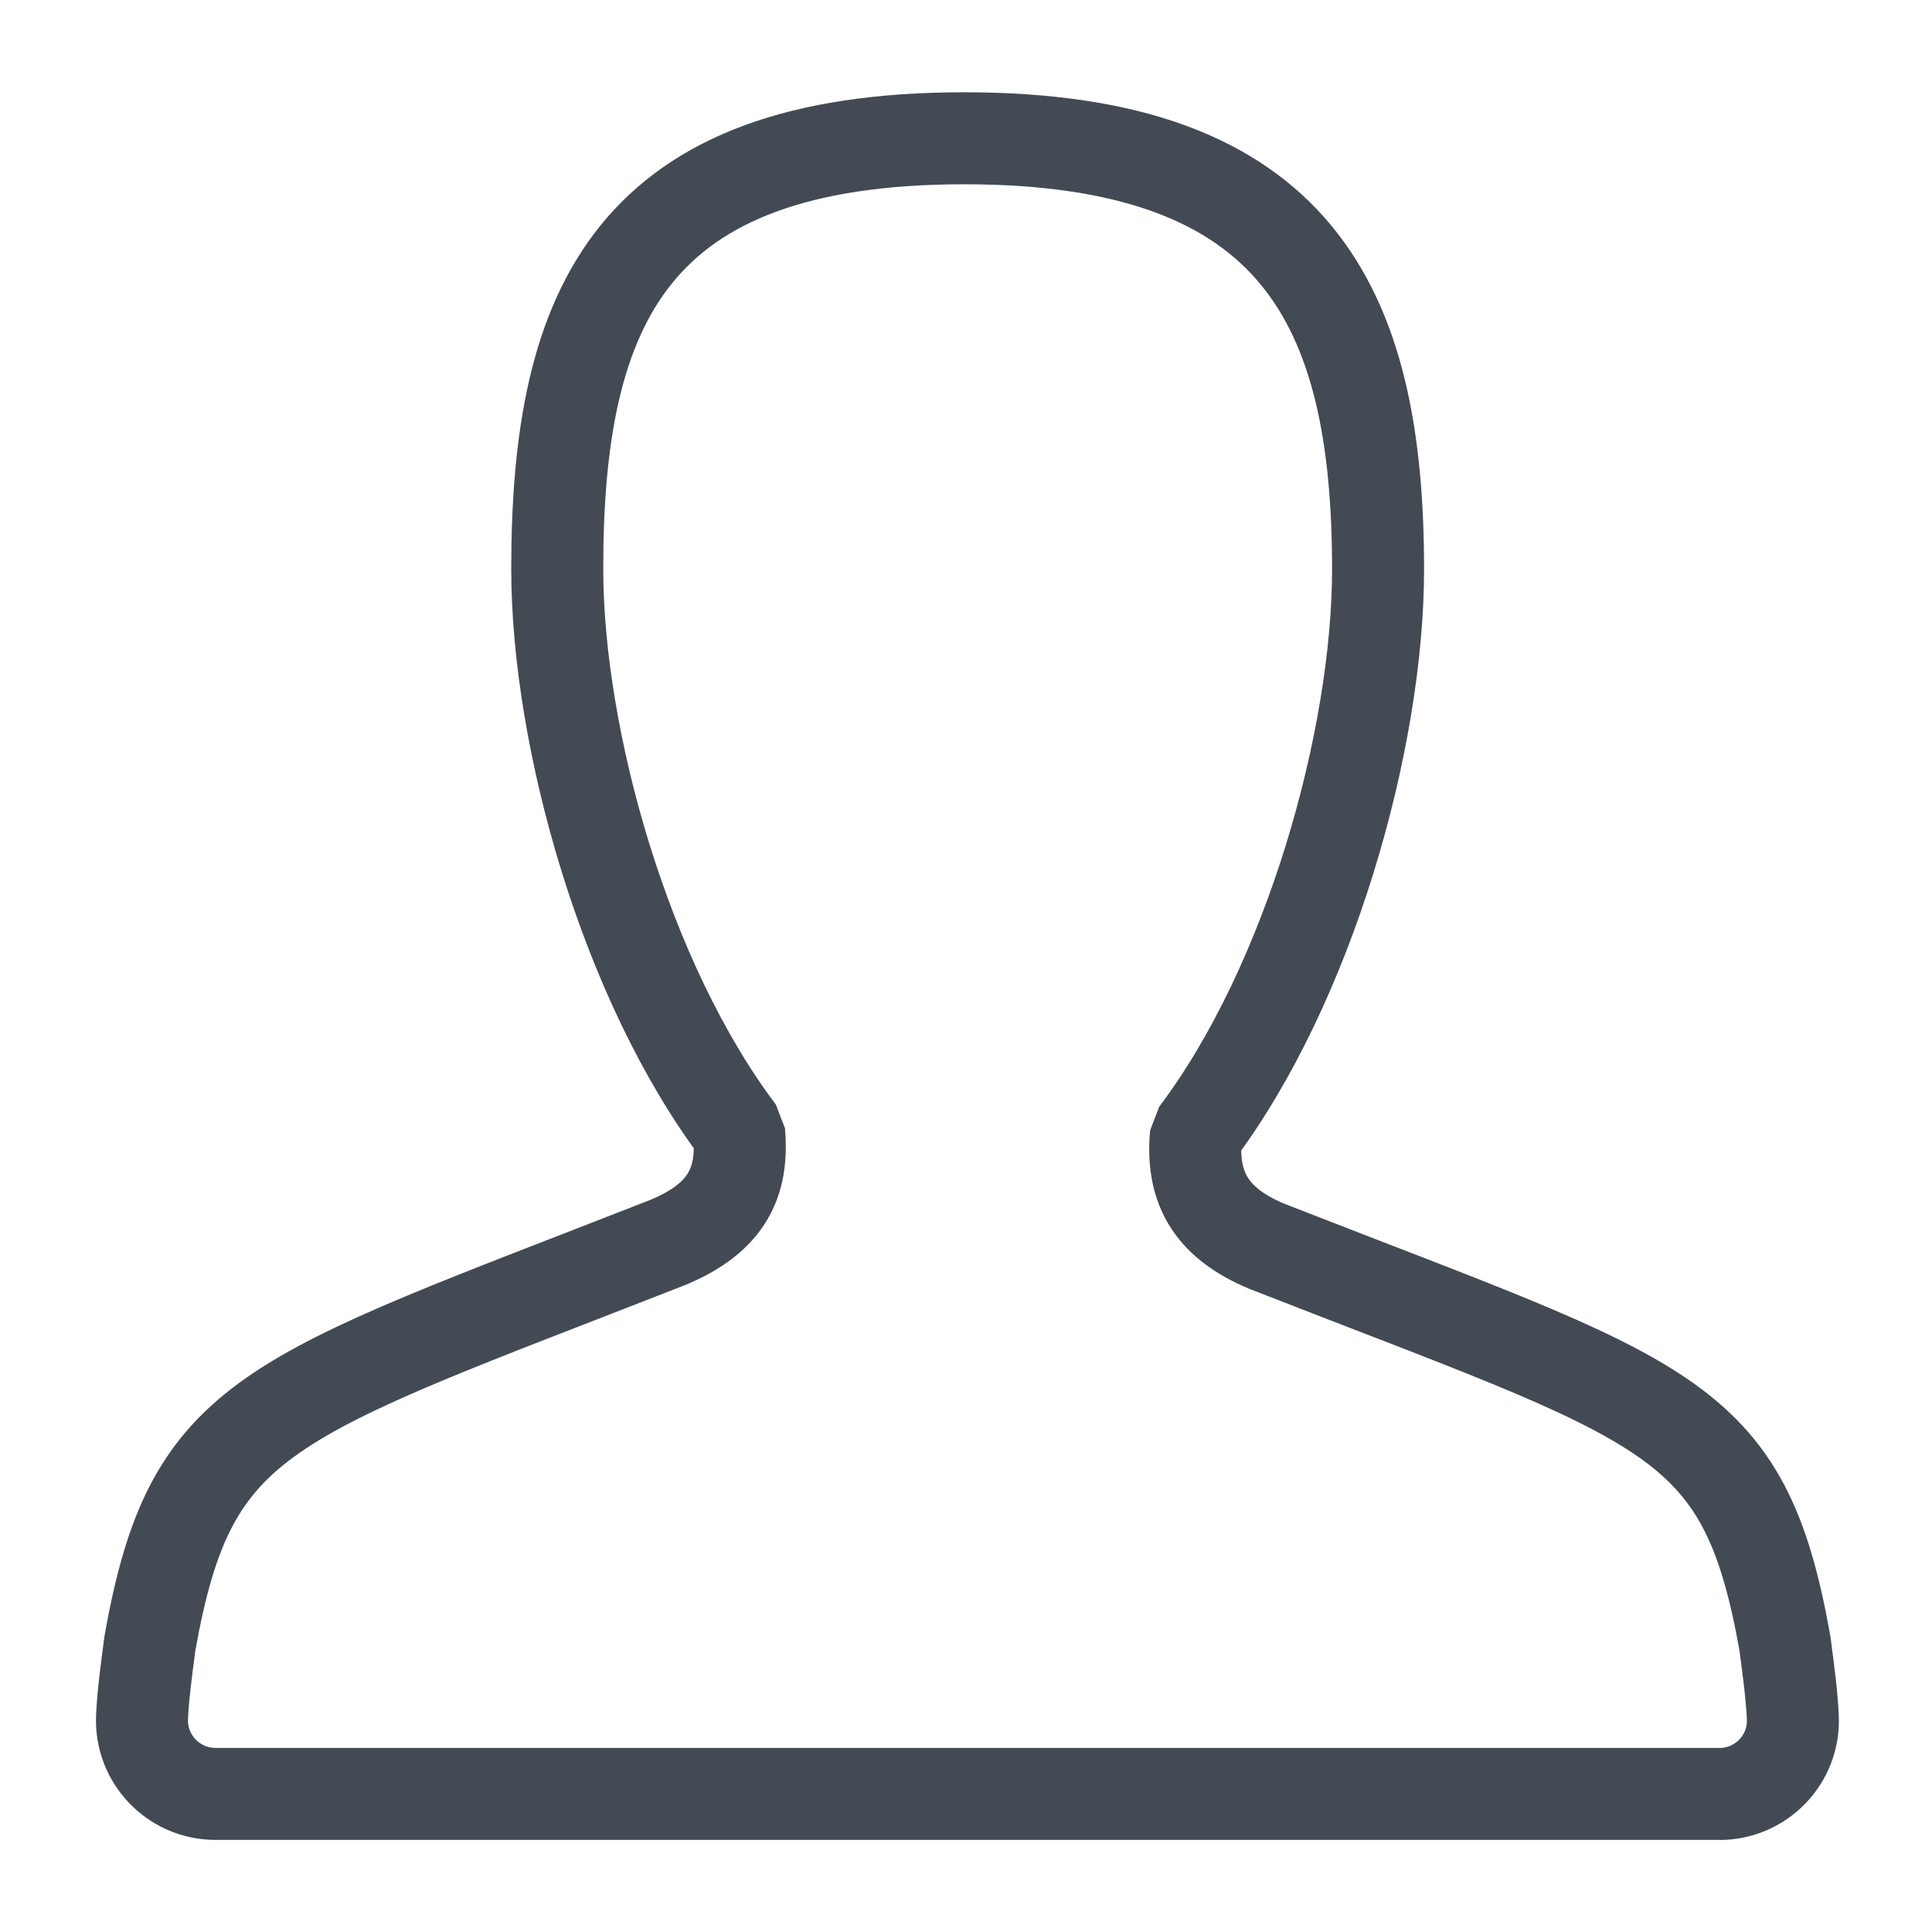 <?xml version="1.0" encoding="UTF-8"?>
<!DOCTYPE svg PUBLIC "-//W3C//DTD SVG 1.1//EN" "http://www.w3.org/Graphics/SVG/1.1/DTD/svg11.dtd">
<svg version="1.1" id="Layer_1" xmlns="http://www.w3.org/2000/svg" xmlns:xlink="http://www.w3.org/1999/xlink" x="0px" y="0px" width="21px" height="21px" viewBox="0 0 21 21" enable-background="new 0 0 21 21" xml:space="preserve">
  <g id="icon">
    <path d="M18.688,19.5c0.457,0,0.822,-0.381,0.799,-0.837c-0.011,-0.233,-0.043,-0.481,-0.086,-0.803c-0.45,-2.518,-1.251,-2.6,-5.63,-4.313c-0.639,-0.266,-0.82,-0.669,-0.772,-1.216c1.235,-1.636,1.98,-4.293,1.98,-6.143c0,-2.865,-0.882,-4.685,-4.497,-4.685S6.057,3.316,6.057,6.181c0,1.85,0.741,4.49,1.977,6.126c0.048,0.546,-0.134,0.931,-0.773,1.197c-4.379,1.714,-5.181,1.837,-5.631,4.355c-0.043,0.322,-0.075,0.57,-0.086,0.803c-0.022,0.456,0.343,0.837,0.799,0.837H18.688z" fill-rule="evenodd" fill="none" stroke="#434a54" stroke-width="1" stroke-linecap="round" stroke-miterlimit="1"/>
  </g>
</svg>
